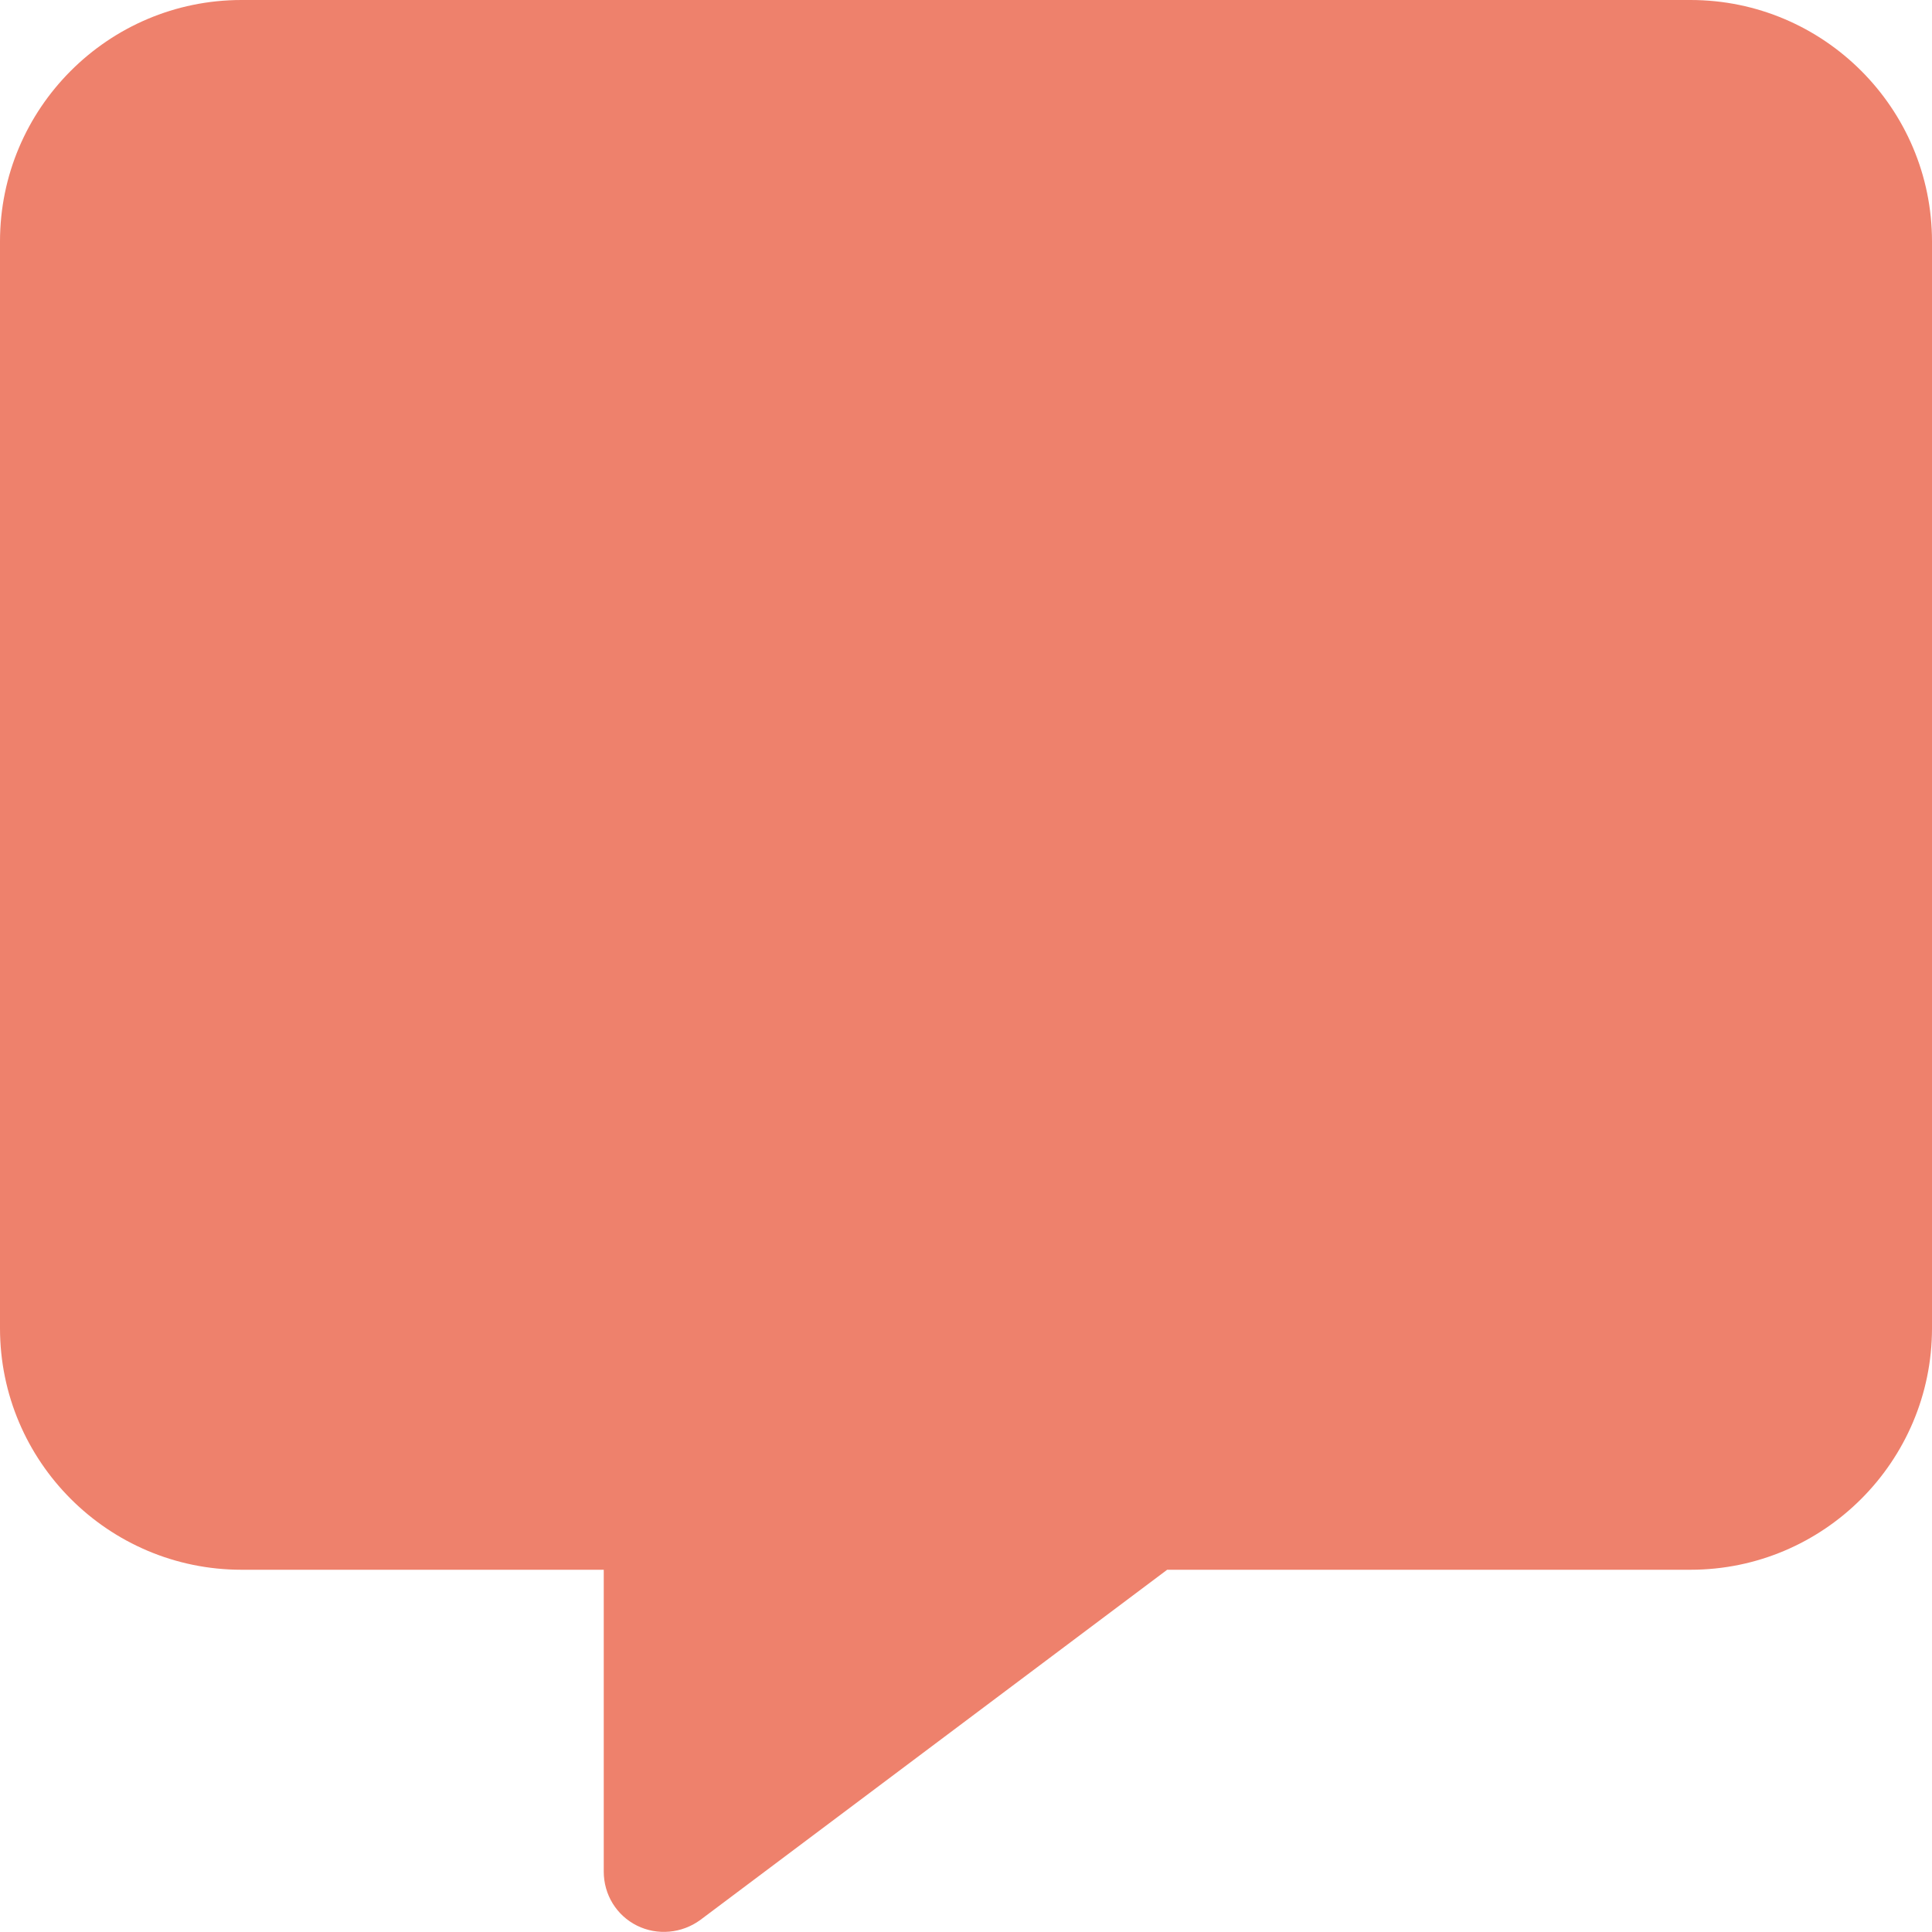 <?xml version="1.0" encoding="utf-8"?>
<svg xmlns="http://www.w3.org/2000/svg" fill="none" height="100%" overflow="visible" preserveAspectRatio="none" style="display: block;" viewBox="0 0 16 16" width="100%">
<g clip-path="url(#clip0_0_2388)" id="message-solid">
<path d="M2 0C0.897 0 0 0.897 0 2V11C0 12.103 0.897 13 2 13H5V15.5C5 15.691 5.106 15.863 5.275 15.947C5.444 16.031 5.647 16.012 5.8 15.9L9.666 13H14C15.103 13 16 12.103 16 11V2C16 0.897 15.103 0 14 0H2Z" fill="#EE816C" id="Vector"/>
</g>
<defs>
<clipPath id="clip0_0_2388">
<rect fill="white" height="16" width="16"/>
</clipPath>
</defs>
</svg>